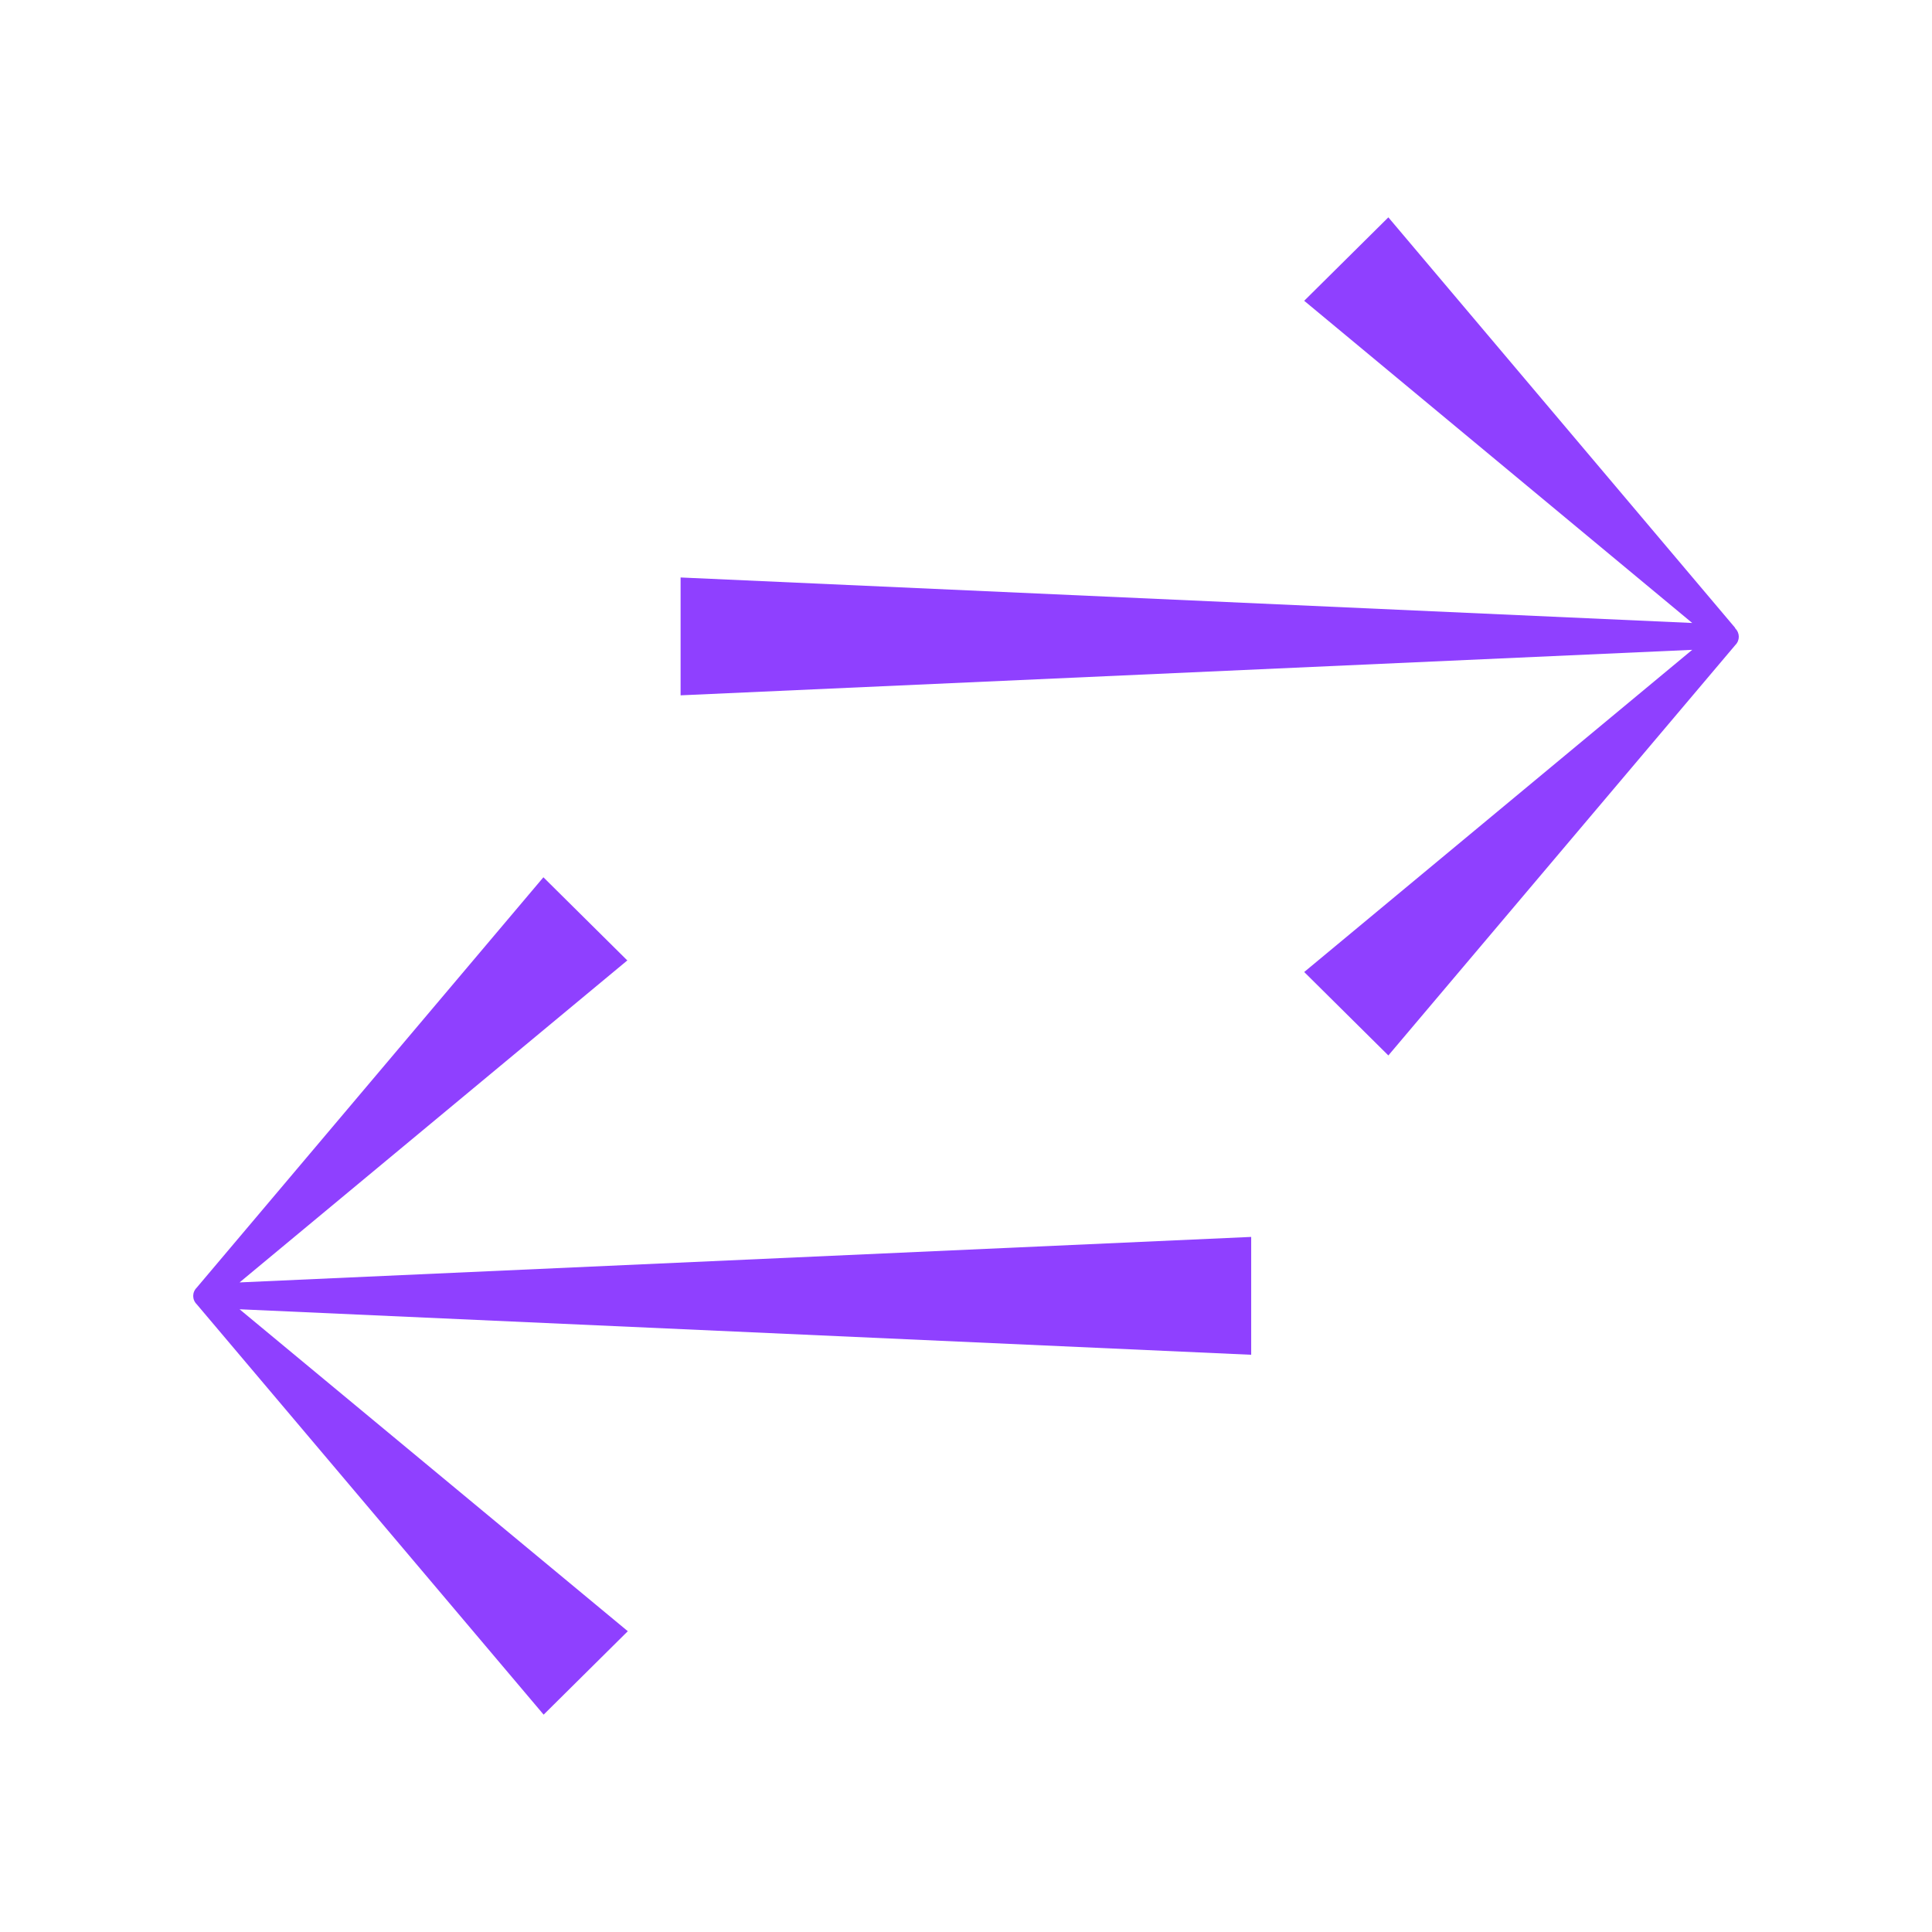 <svg width="80" height="80" viewBox="0 0 80 80" fill="none" xmlns="http://www.w3.org/2000/svg">
<path d="M25.986 39.78L22.501 36.326L8.148 53.316C7.951 53.512 7.951 53.814 8.148 54.009L22.511 71L25.996 67.545L9.92 54.214L51.809 56.098V51.218L9.92 53.102L25.986 39.761V39.78Z" fill="#8F40FF"/>
<path d="M71.843 25.991L57.489 9L54.004 12.455L70.071 25.796L28.182 23.912V28.792L70.071 26.908L54.004 40.249L57.489 43.704L71.853 26.713C72.049 26.518 72.049 26.215 71.853 26.02L71.843 25.991Z" fill="#8F40FF"/>
</svg>